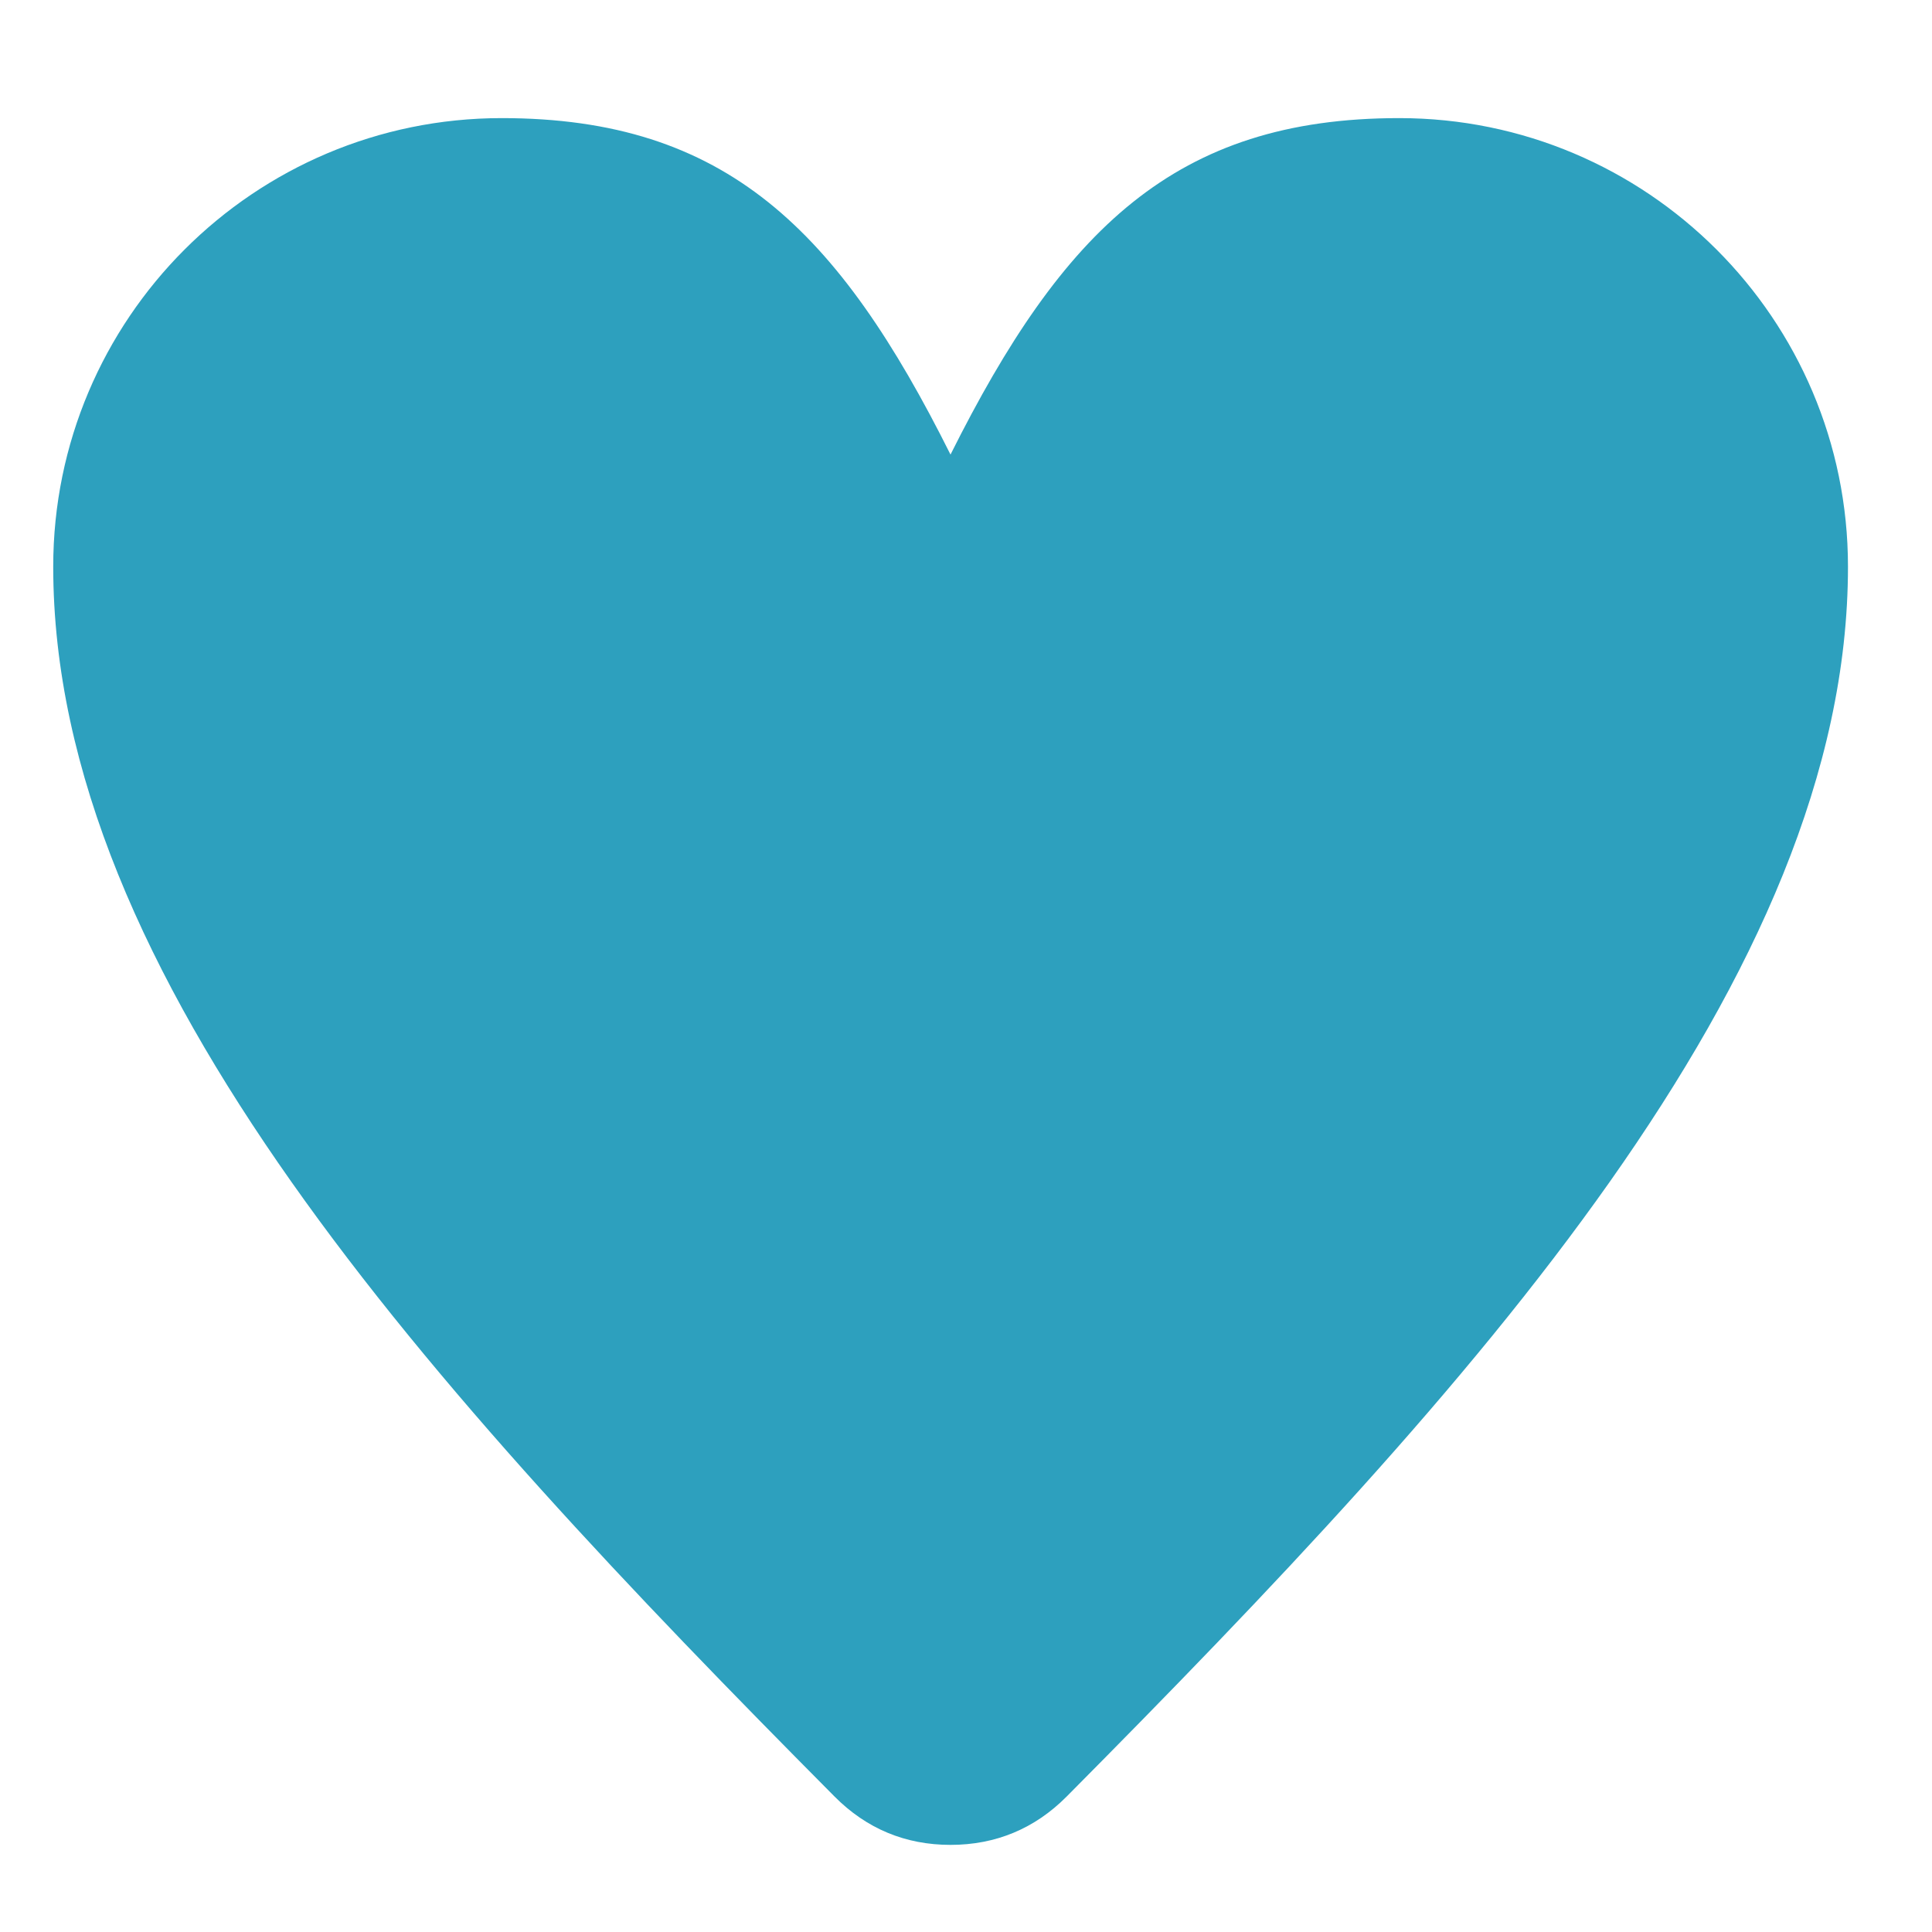 <?xml version="1.0" encoding="UTF-8"?> <svg xmlns="http://www.w3.org/2000/svg" width="106" height="106" viewBox="0 0 106 106" fill="none"> <path fill-rule="evenodd" clip-rule="evenodd" d="M52.15 24.94C58.31 12.63 64.46 6.48 76.77 6.48C90.36 6.48 101.39 17.5 101.39 31.09C101.39 53.59 80.84 76.08 58.52 98.57C56.77 100.33 54.63 101.22 52.15 101.22C49.67 101.22 47.54 100.33 45.79 98.57C23.46 76.08 2.92 53.59 2.92 31.09C2.92 17.5 13.94 6.48 27.53 6.48C39.84 6.48 46 12.63 52.15 24.94Z" fill="#2DA0BE"></path> </svg> 